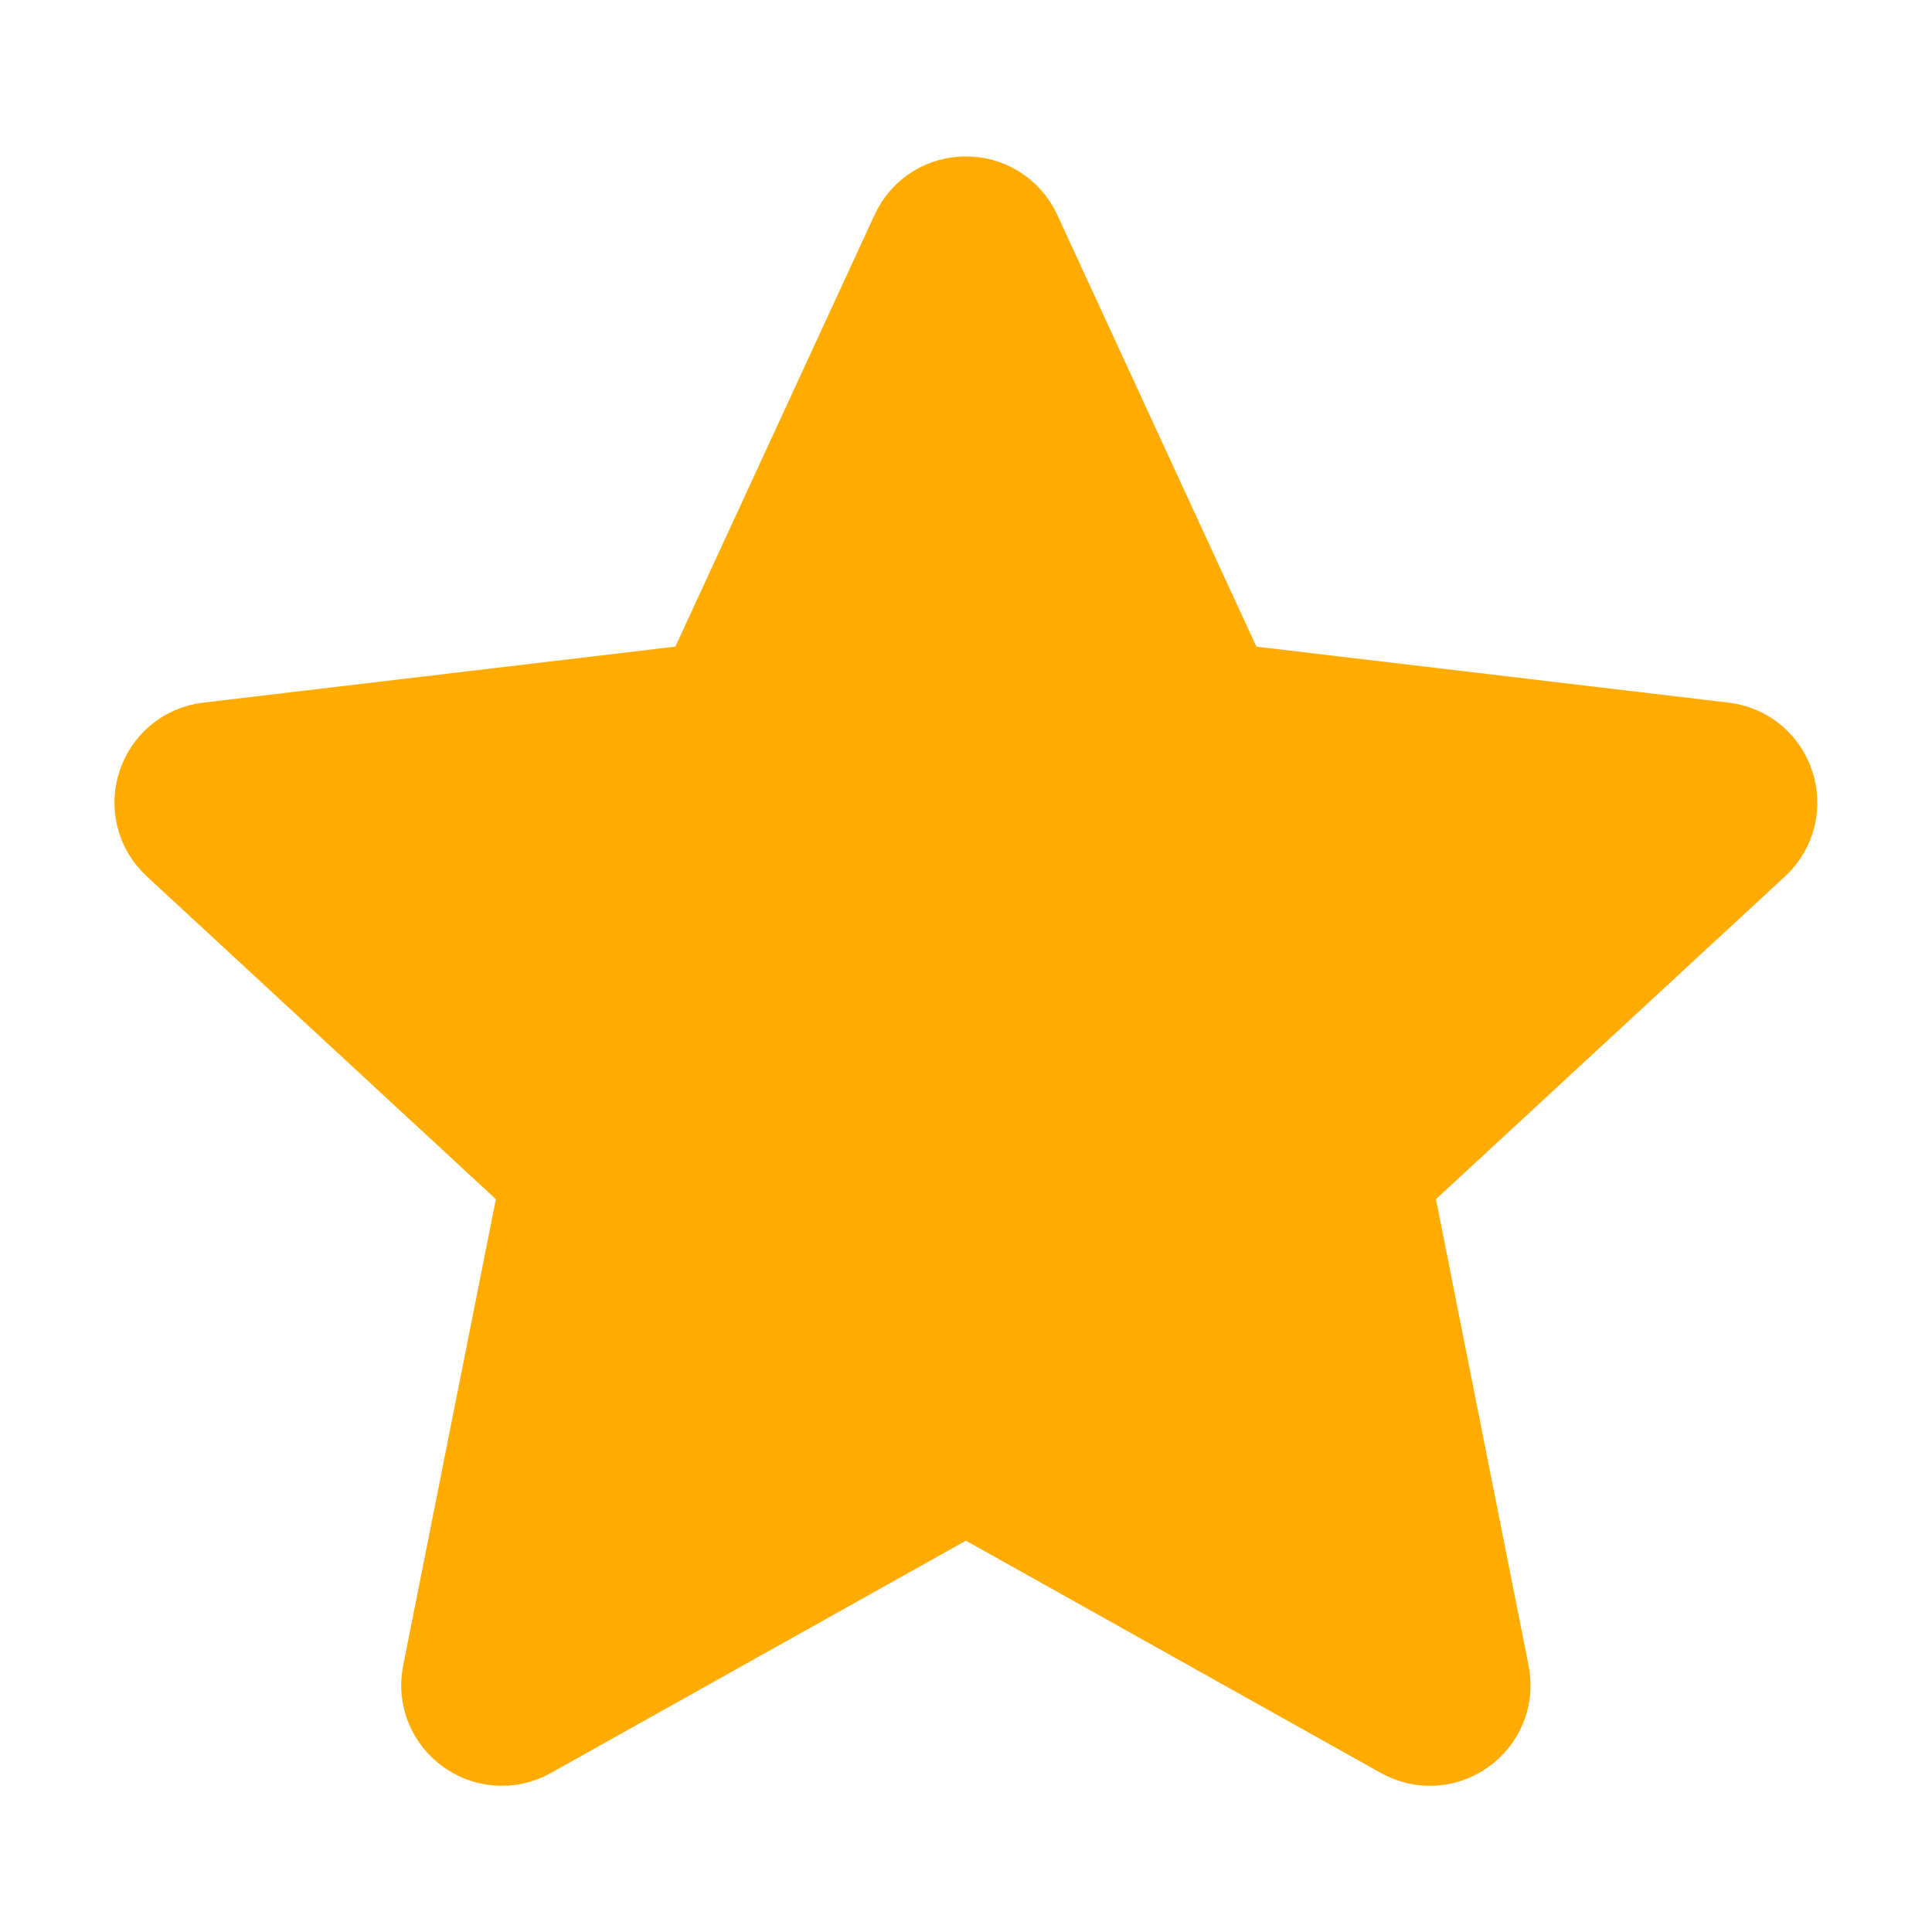 <?xml version="1.0" encoding="UTF-8"?>
<svg xmlns="http://www.w3.org/2000/svg" width="24" height="24" viewBox="0 0 24 24" fill="none">
  <path d="M14.985 8.474L12.453 2.984C12.274 2.596 11.723 2.596 11.545 2.984L9.012 8.474C8.94 8.632 8.79 8.74 8.617 8.761L2.614 9.473C2.19 9.523 2.02 10.047 2.333 10.336L6.772 14.441C6.899 14.559 6.957 14.735 6.923 14.906L5.744 20.836C5.661 21.254 6.107 21.578 6.479 21.369L11.755 18.416C11.906 18.331 12.091 18.331 12.243 18.416L17.518 21.369C17.891 21.578 18.336 21.254 18.253 20.836L17.075 14.906C17.041 14.735 17.098 14.559 17.226 14.441L21.665 10.336C21.978 10.047 21.808 9.523 21.384 9.473L15.38 8.761C15.207 8.74 15.058 8.632 14.985 8.474Z" fill="#FFAB00" stroke="#FFAB00" stroke-width="1.5" stroke-linecap="round" stroke-linejoin="round"></path>
</svg>
